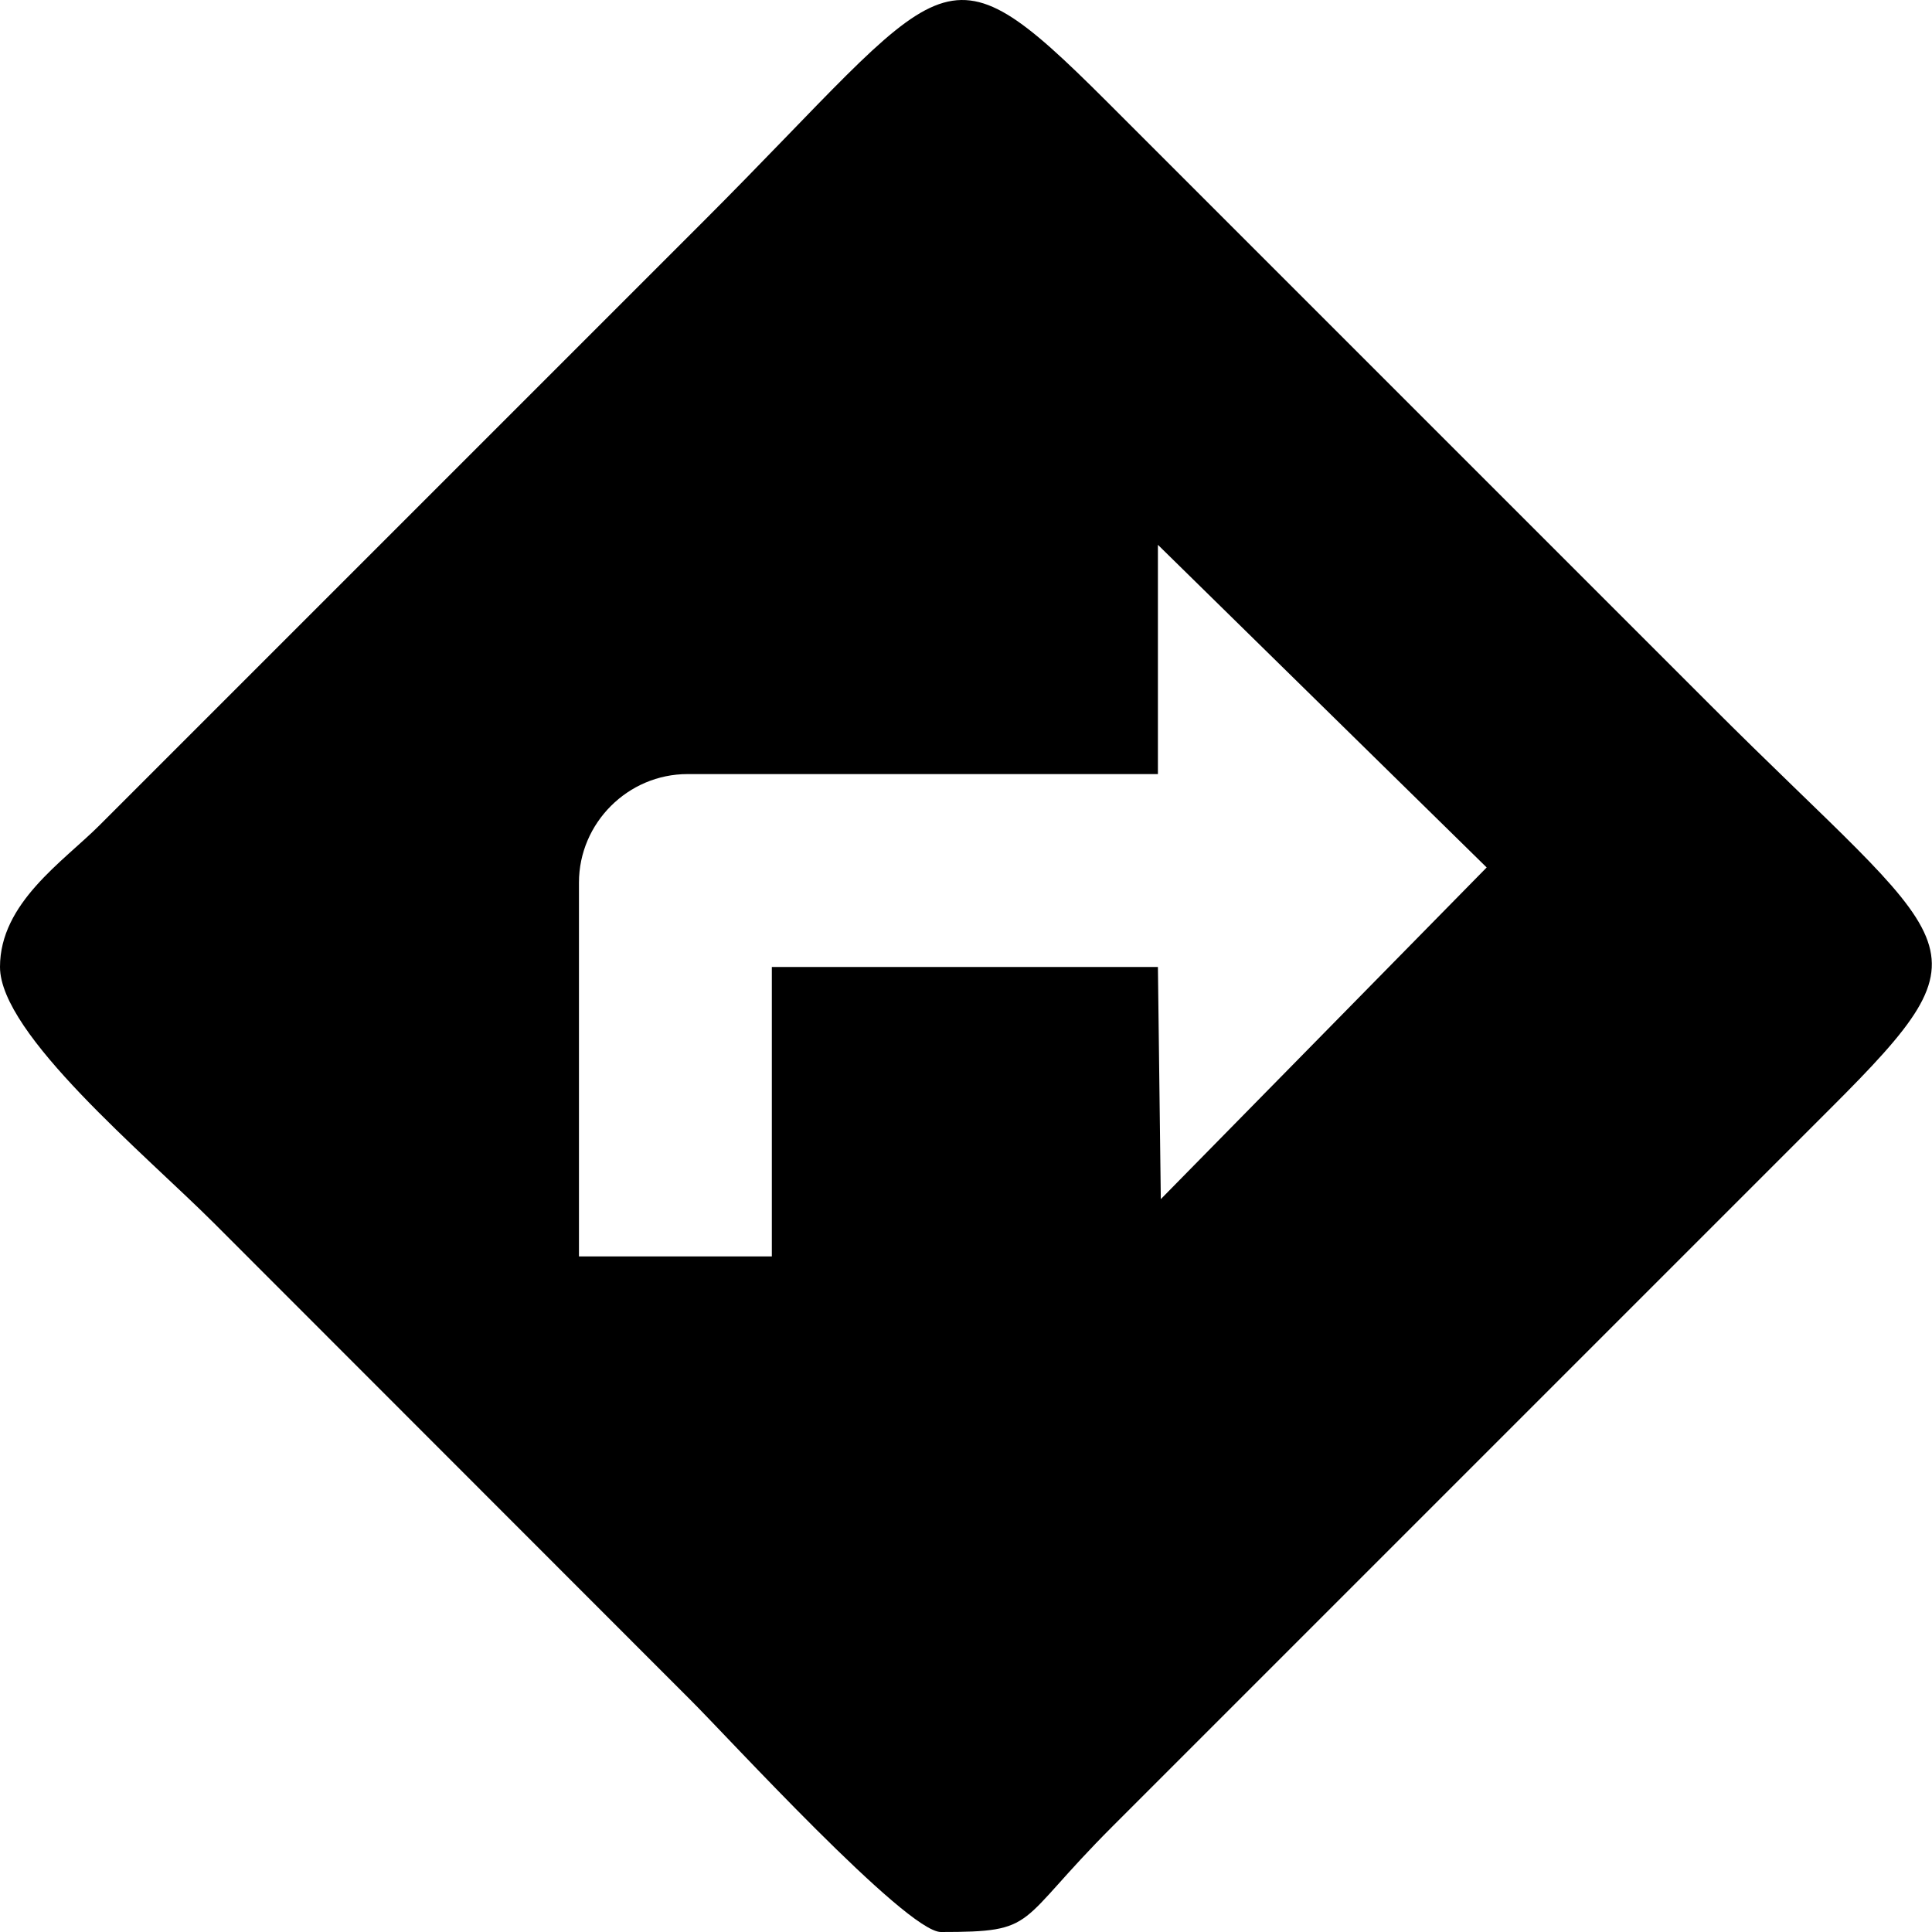 <?xml version="1.0" encoding="UTF-8"?>
<svg xmlns="http://www.w3.org/2000/svg" xmlns:xlink="http://www.w3.org/1999/xlink" xmlns:xodm="http://www.corel.com/coreldraw/odm/2003" xml:space="preserve" width="50px" height="50px" version="1.1" style="shape-rendering:geometricPrecision; text-rendering:geometricPrecision; image-rendering:optimizeQuality; fill-rule:evenodd; clip-rule:evenodd" viewBox="0 0 60 60">
 <defs>
  <style type="text/css">
   
    .fil0 {fill:black}
   
  </style>
 </defs>
 <g id="Layer_x0020_1">
  <path class="fil0" d="M36.05 37.24l-0.09 -7.21 -11.99 0 0 8.99 -5.99 0 0 -11.61c0,-1.85 1.52,-3.37 3.37,-3.37l14.61 0 0 -7.12 10.21 10.02 -10.12 10.3zm-36.05 -7.21c0,2.09 4.51,5.82 6.65,7.96l14.79 14.8c1.12,1.11 6.7,7.21 7.78,7.21 3.05,0 2.28,-0.23 5.33,-3.28l22.29 -22.29c5.23,-5.22 3.94,-4.86 -3.74,-12.55l-18.73 -18.73c-5.23,-5.22 -4.86,-3.94 -12.55,3.75l-18.73 18.73c-1.13,1.13 -3.09,2.41 -3.09,4.4z"></path>
 </g>
</svg>

